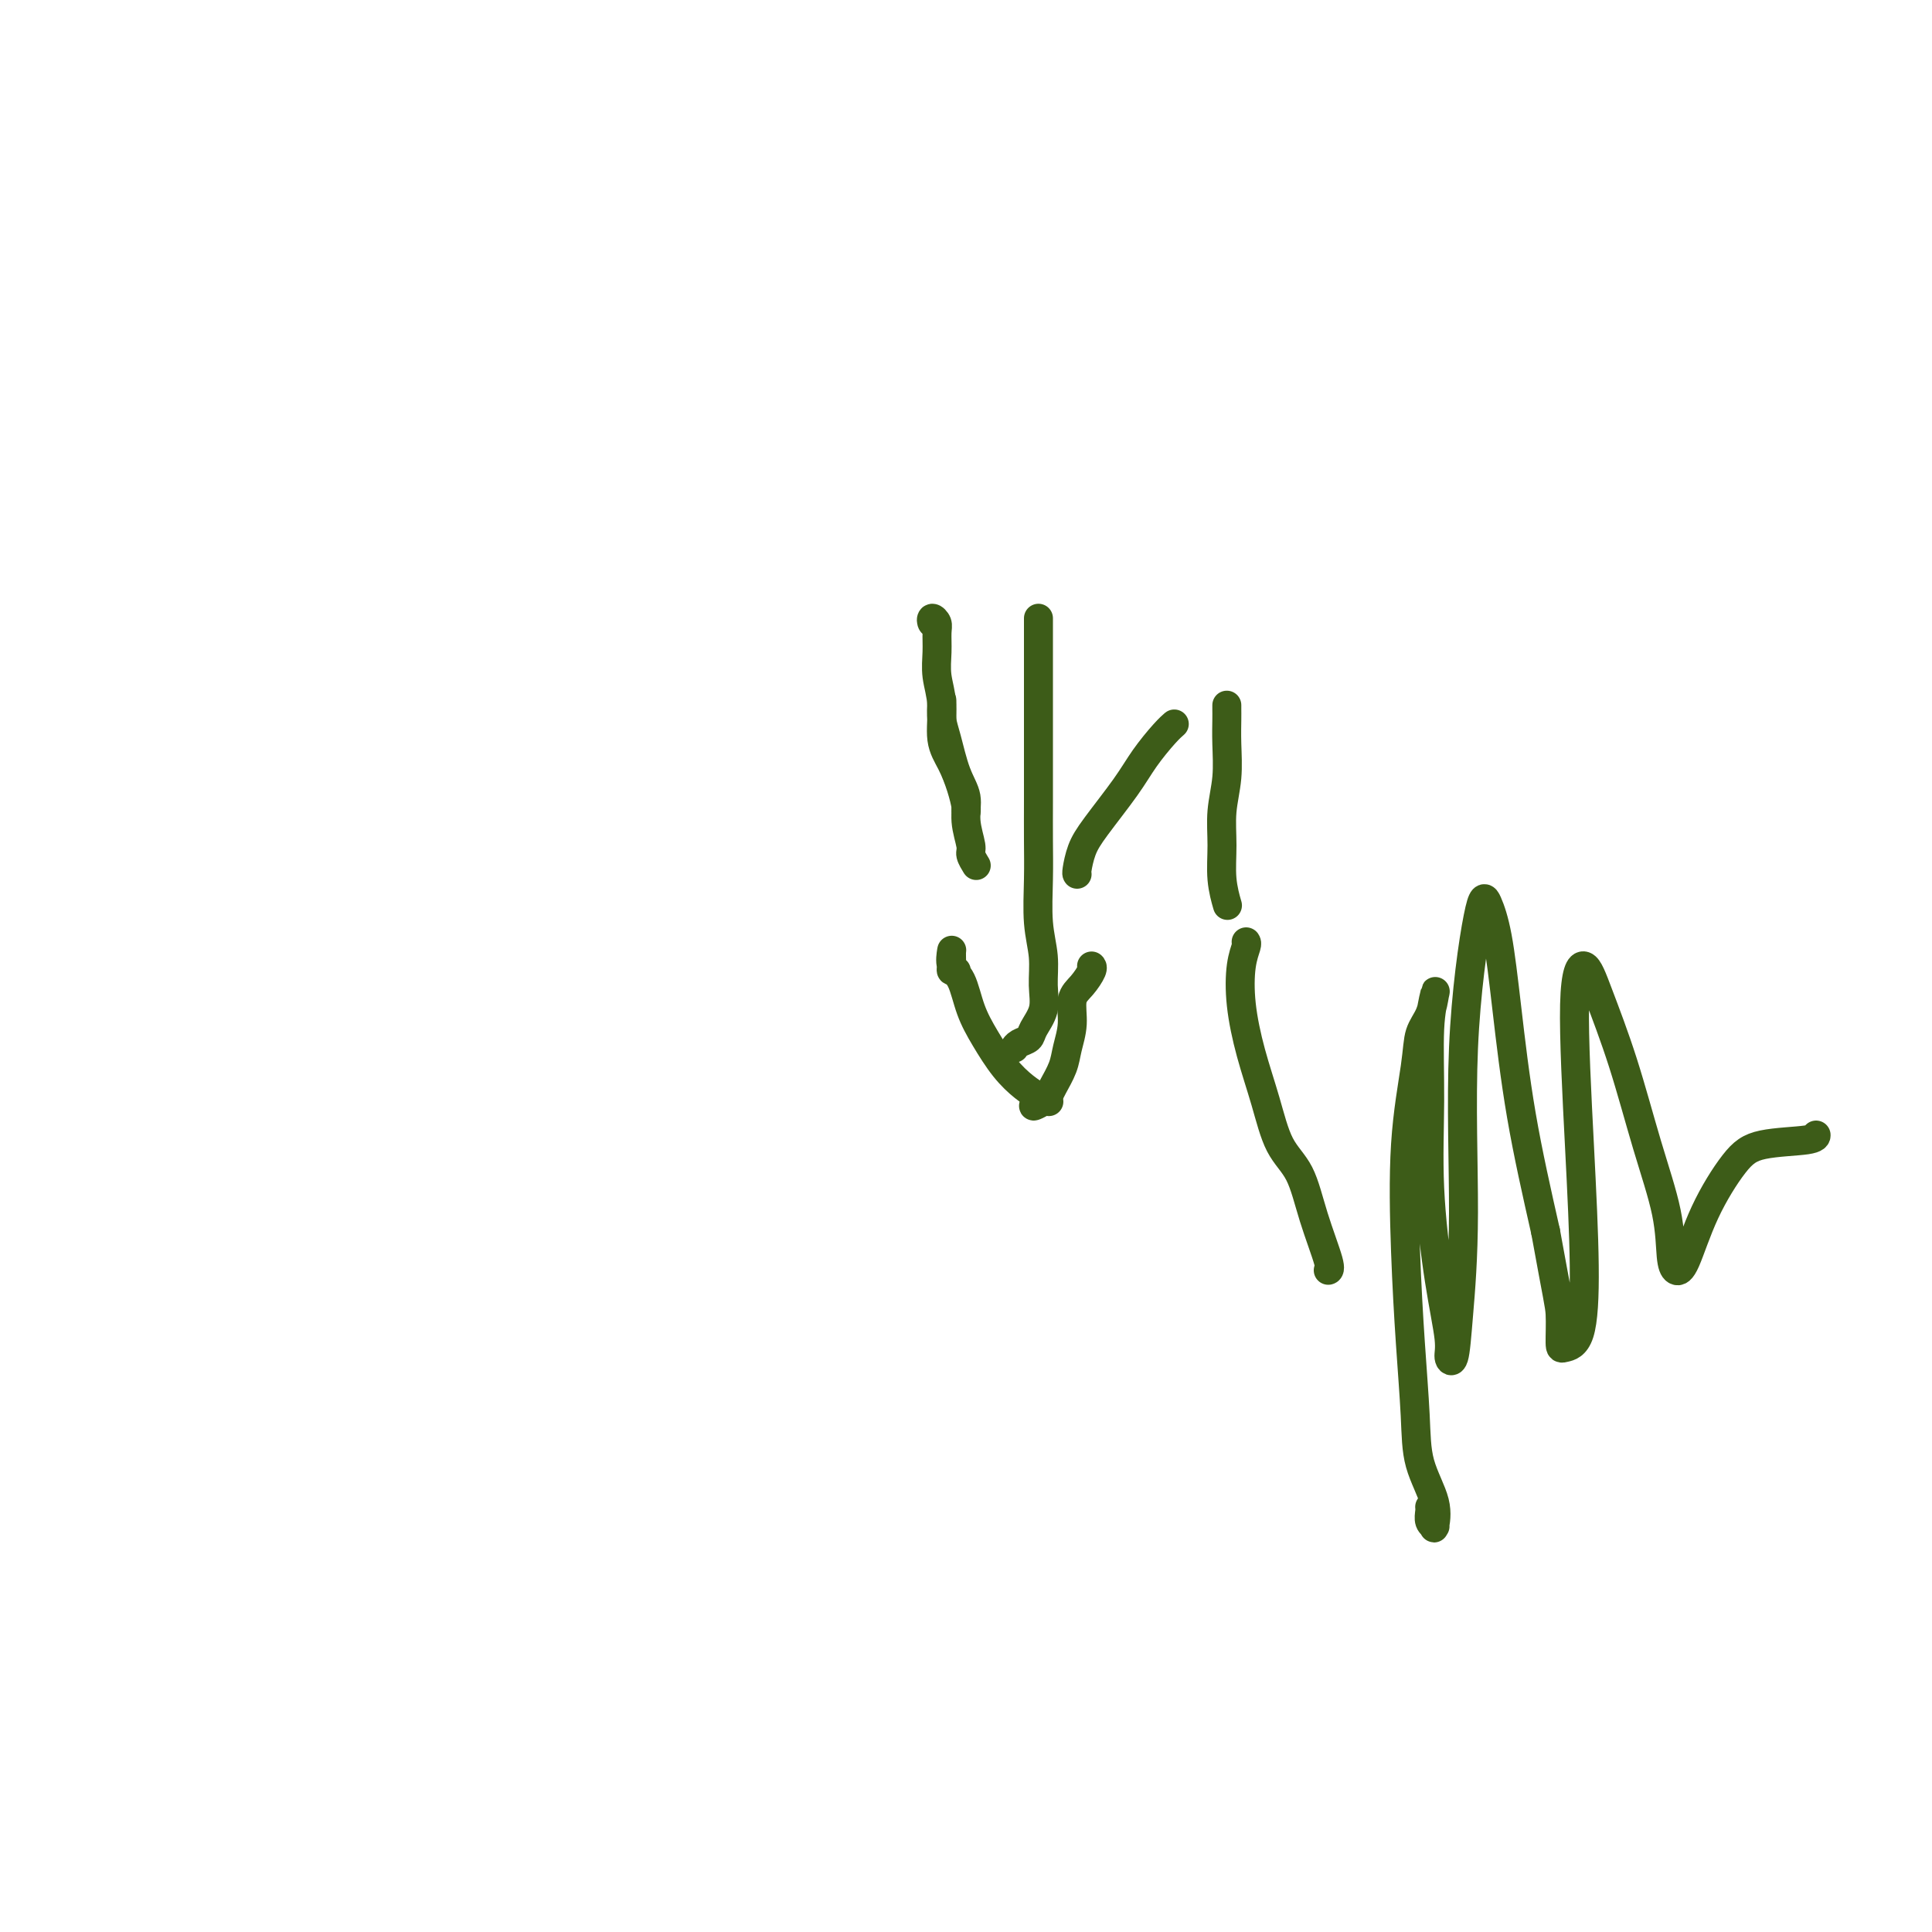 <svg viewBox='0 0 400 400' version='1.1' xmlns='http://www.w3.org/2000/svg' xmlns:xlink='http://www.w3.org/1999/xlink'><g fill='none' stroke='#3D5C18' stroke-width='6' stroke-linecap='round' stroke-linejoin='round'><path d='M194,129c-0.392,0.134 -0.784,0.268 -1,0c-0.216,-0.268 -0.255,-0.937 0,-1c0.255,-0.063 0.805,0.479 1,1c0.195,0.521 0.037,1.020 0,2c-0.037,0.980 0.049,2.442 0,4c-0.049,1.558 -0.231,3.214 0,5c0.231,1.786 0.875,3.704 1,6c0.125,2.296 -0.268,4.970 0,7c0.268,2.030 1.196,3.416 2,5c0.804,1.584 1.483,3.366 2,5c0.517,1.634 0.870,3.118 1,4c0.130,0.882 0.035,1.160 0,1c-0.035,-0.160 -0.010,-0.760 0,-1c0.010,-0.240 0.005,-0.120 0,0'/><path d='M195,145c-0.069,1.418 -0.139,2.835 0,4c0.139,1.165 0.486,2.077 1,4c0.514,1.923 1.194,4.857 2,7c0.806,2.143 1.736,3.496 2,5c0.264,1.504 -0.139,3.160 0,5c0.139,1.840 0.821,3.864 1,5c0.179,1.136 -0.144,1.383 0,2c0.144,0.617 0.755,1.605 1,2c0.245,0.395 0.122,0.198 0,0'/><path d='M215,128c-0.000,0.584 -0.000,1.168 0,2c0.000,0.832 0.000,1.914 0,4c-0.000,2.086 -0.000,5.178 0,8c0.000,2.822 0.000,5.374 0,8c-0.000,2.626 -0.001,5.327 0,8c0.001,2.673 0.004,5.319 0,8c-0.004,2.681 -0.016,5.399 0,8c0.016,2.601 0.059,5.087 0,8c-0.059,2.913 -0.219,6.254 0,9c0.219,2.746 0.817,4.896 1,7c0.183,2.104 -0.049,4.160 0,6c0.049,1.840 0.377,3.463 0,5c-0.377,1.537 -1.460,2.986 -2,4c-0.540,1.014 -0.536,1.591 -1,2c-0.464,0.409 -1.394,0.648 -2,1c-0.606,0.352 -0.887,0.815 -1,1c-0.113,0.185 -0.056,0.093 0,0'/><path d='M198,201c-0.423,0.061 -0.845,0.122 -1,0c-0.155,-0.122 -0.041,-0.428 0,-1c0.041,-0.572 0.009,-1.412 0,-2c-0.009,-0.588 0.004,-0.925 0,-1c-0.004,-0.075 -0.024,0.113 0,0c0.024,-0.113 0.092,-0.528 0,0c-0.092,0.528 -0.342,1.999 0,3c0.342,1.001 1.277,1.532 2,3c0.723,1.468 1.232,3.874 2,6c0.768,2.126 1.793,3.971 3,6c1.207,2.029 2.597,4.243 4,6c1.403,1.757 2.819,3.059 4,4c1.181,0.941 2.126,1.523 3,2c0.874,0.477 1.678,0.851 2,1c0.322,0.149 0.161,0.075 0,0'/><path d='M215,228c0.167,-0.138 0.334,-0.276 0,0c-0.334,0.276 -1.169,0.966 -1,1c0.169,0.034 1.340,-0.587 2,-1c0.660,-0.413 0.808,-0.619 1,-1c0.192,-0.381 0.428,-0.938 1,-2c0.572,-1.062 1.479,-2.629 2,-4c0.521,-1.371 0.655,-2.546 1,-4c0.345,-1.454 0.902,-3.188 1,-5c0.098,-1.812 -0.261,-3.701 0,-5c0.261,-1.299 1.142,-2.008 2,-3c0.858,-0.992 1.693,-2.267 2,-3c0.307,-0.733 0.088,-0.924 0,-1c-0.088,-0.076 -0.044,-0.038 0,0'/><path d='M223,181c-0.064,-0.067 -0.129,-0.134 0,-1c0.129,-0.866 0.450,-2.532 1,-4c0.550,-1.468 1.328,-2.737 3,-5c1.672,-2.263 4.238,-5.521 6,-8c1.762,-2.479 2.720,-4.180 4,-6c1.280,-1.820 2.883,-3.759 4,-5c1.117,-1.241 1.748,-1.783 2,-2c0.252,-0.217 0.126,-0.108 0,0'/><path d='M254,146c-0.002,0.303 -0.004,0.606 0,1c0.004,0.394 0.016,0.879 0,2c-0.016,1.121 -0.058,2.878 0,5c0.058,2.122 0.215,4.608 0,7c-0.215,2.392 -0.804,4.691 -1,7c-0.196,2.309 -0.001,4.629 0,7c0.001,2.371 -0.192,4.792 0,7c0.192,2.208 0.769,4.202 1,5c0.231,0.798 0.115,0.399 0,0'/><path d='M258,195c0.102,0.148 0.205,0.297 0,1c-0.205,0.703 -0.716,1.962 -1,4c-0.284,2.038 -0.340,4.856 0,8c0.340,3.144 1.076,6.615 2,10c0.924,3.385 2.034,6.683 3,10c0.966,3.317 1.786,6.654 3,9c1.214,2.346 2.823,3.700 4,6c1.177,2.300 1.924,5.544 3,9c1.076,3.456 2.482,7.123 3,9c0.518,1.877 0.148,1.965 0,2c-0.148,0.035 -0.074,0.018 0,0'/><path d='M296,312c0.030,0.228 0.060,0.457 0,1c-0.060,0.543 -0.209,1.401 0,2c0.209,0.599 0.778,0.940 1,1c0.222,0.060 0.099,-0.160 0,0c-0.099,0.160 -0.173,0.702 0,0c0.173,-0.702 0.593,-2.647 0,-5c-0.593,-2.353 -2.199,-5.115 -3,-8c-0.801,-2.885 -0.796,-5.894 -1,-10c-0.204,-4.106 -0.617,-9.308 -1,-15c-0.383,-5.692 -0.737,-11.872 -1,-19c-0.263,-7.128 -0.435,-15.202 0,-22c0.435,-6.798 1.477,-12.319 2,-16c0.523,-3.681 0.529,-5.521 1,-7c0.471,-1.479 1.409,-2.596 2,-4c0.591,-1.404 0.836,-3.096 1,-4c0.164,-0.904 0.245,-1.020 0,0c-0.245,1.020 -0.818,3.175 -1,7c-0.182,3.825 0.027,9.318 0,15c-0.027,5.682 -0.291,11.552 0,18c0.291,6.448 1.138,13.473 2,19c0.862,5.527 1.738,9.556 2,12c0.262,2.444 -0.090,3.304 0,4c0.090,0.696 0.622,1.229 1,0c0.378,-1.229 0.601,-4.221 1,-9c0.399,-4.779 0.975,-11.345 1,-21c0.025,-9.655 -0.499,-22.397 0,-34c0.499,-11.603 2.022,-22.065 3,-27c0.978,-4.935 1.411,-4.342 2,-3c0.589,1.342 1.333,3.432 2,7c0.667,3.568 1.256,8.615 2,15c0.744,6.385 1.641,14.110 3,22c1.359,7.890 3.179,15.945 5,24'/><path d='M320,255c2.540,14.025 2.892,15.086 3,17c0.108,1.914 -0.026,4.681 0,6c0.026,1.319 0.212,1.190 1,1c0.788,-0.190 2.178,-0.440 3,-3c0.822,-2.560 1.075,-7.430 1,-14c-0.075,-6.570 -0.478,-14.839 -1,-25c-0.522,-10.161 -1.162,-22.212 -1,-29c0.162,-6.788 1.126,-8.311 2,-8c0.874,0.311 1.659,2.457 3,6c1.341,3.543 3.237,8.484 5,14c1.763,5.516 3.391,11.608 5,17c1.609,5.392 3.198,10.085 4,14c0.802,3.915 0.819,7.051 1,9c0.181,1.949 0.528,2.712 1,3c0.472,0.288 1.069,0.103 2,-2c0.931,-2.103 2.197,-6.122 4,-10c1.803,-3.878 4.143,-7.614 6,-10c1.857,-2.386 3.230,-3.423 6,-4c2.770,-0.577 6.938,-0.694 9,-1c2.062,-0.306 2.018,-0.802 2,-1c-0.018,-0.198 -0.009,-0.099 0,0'/></g>
</svg>